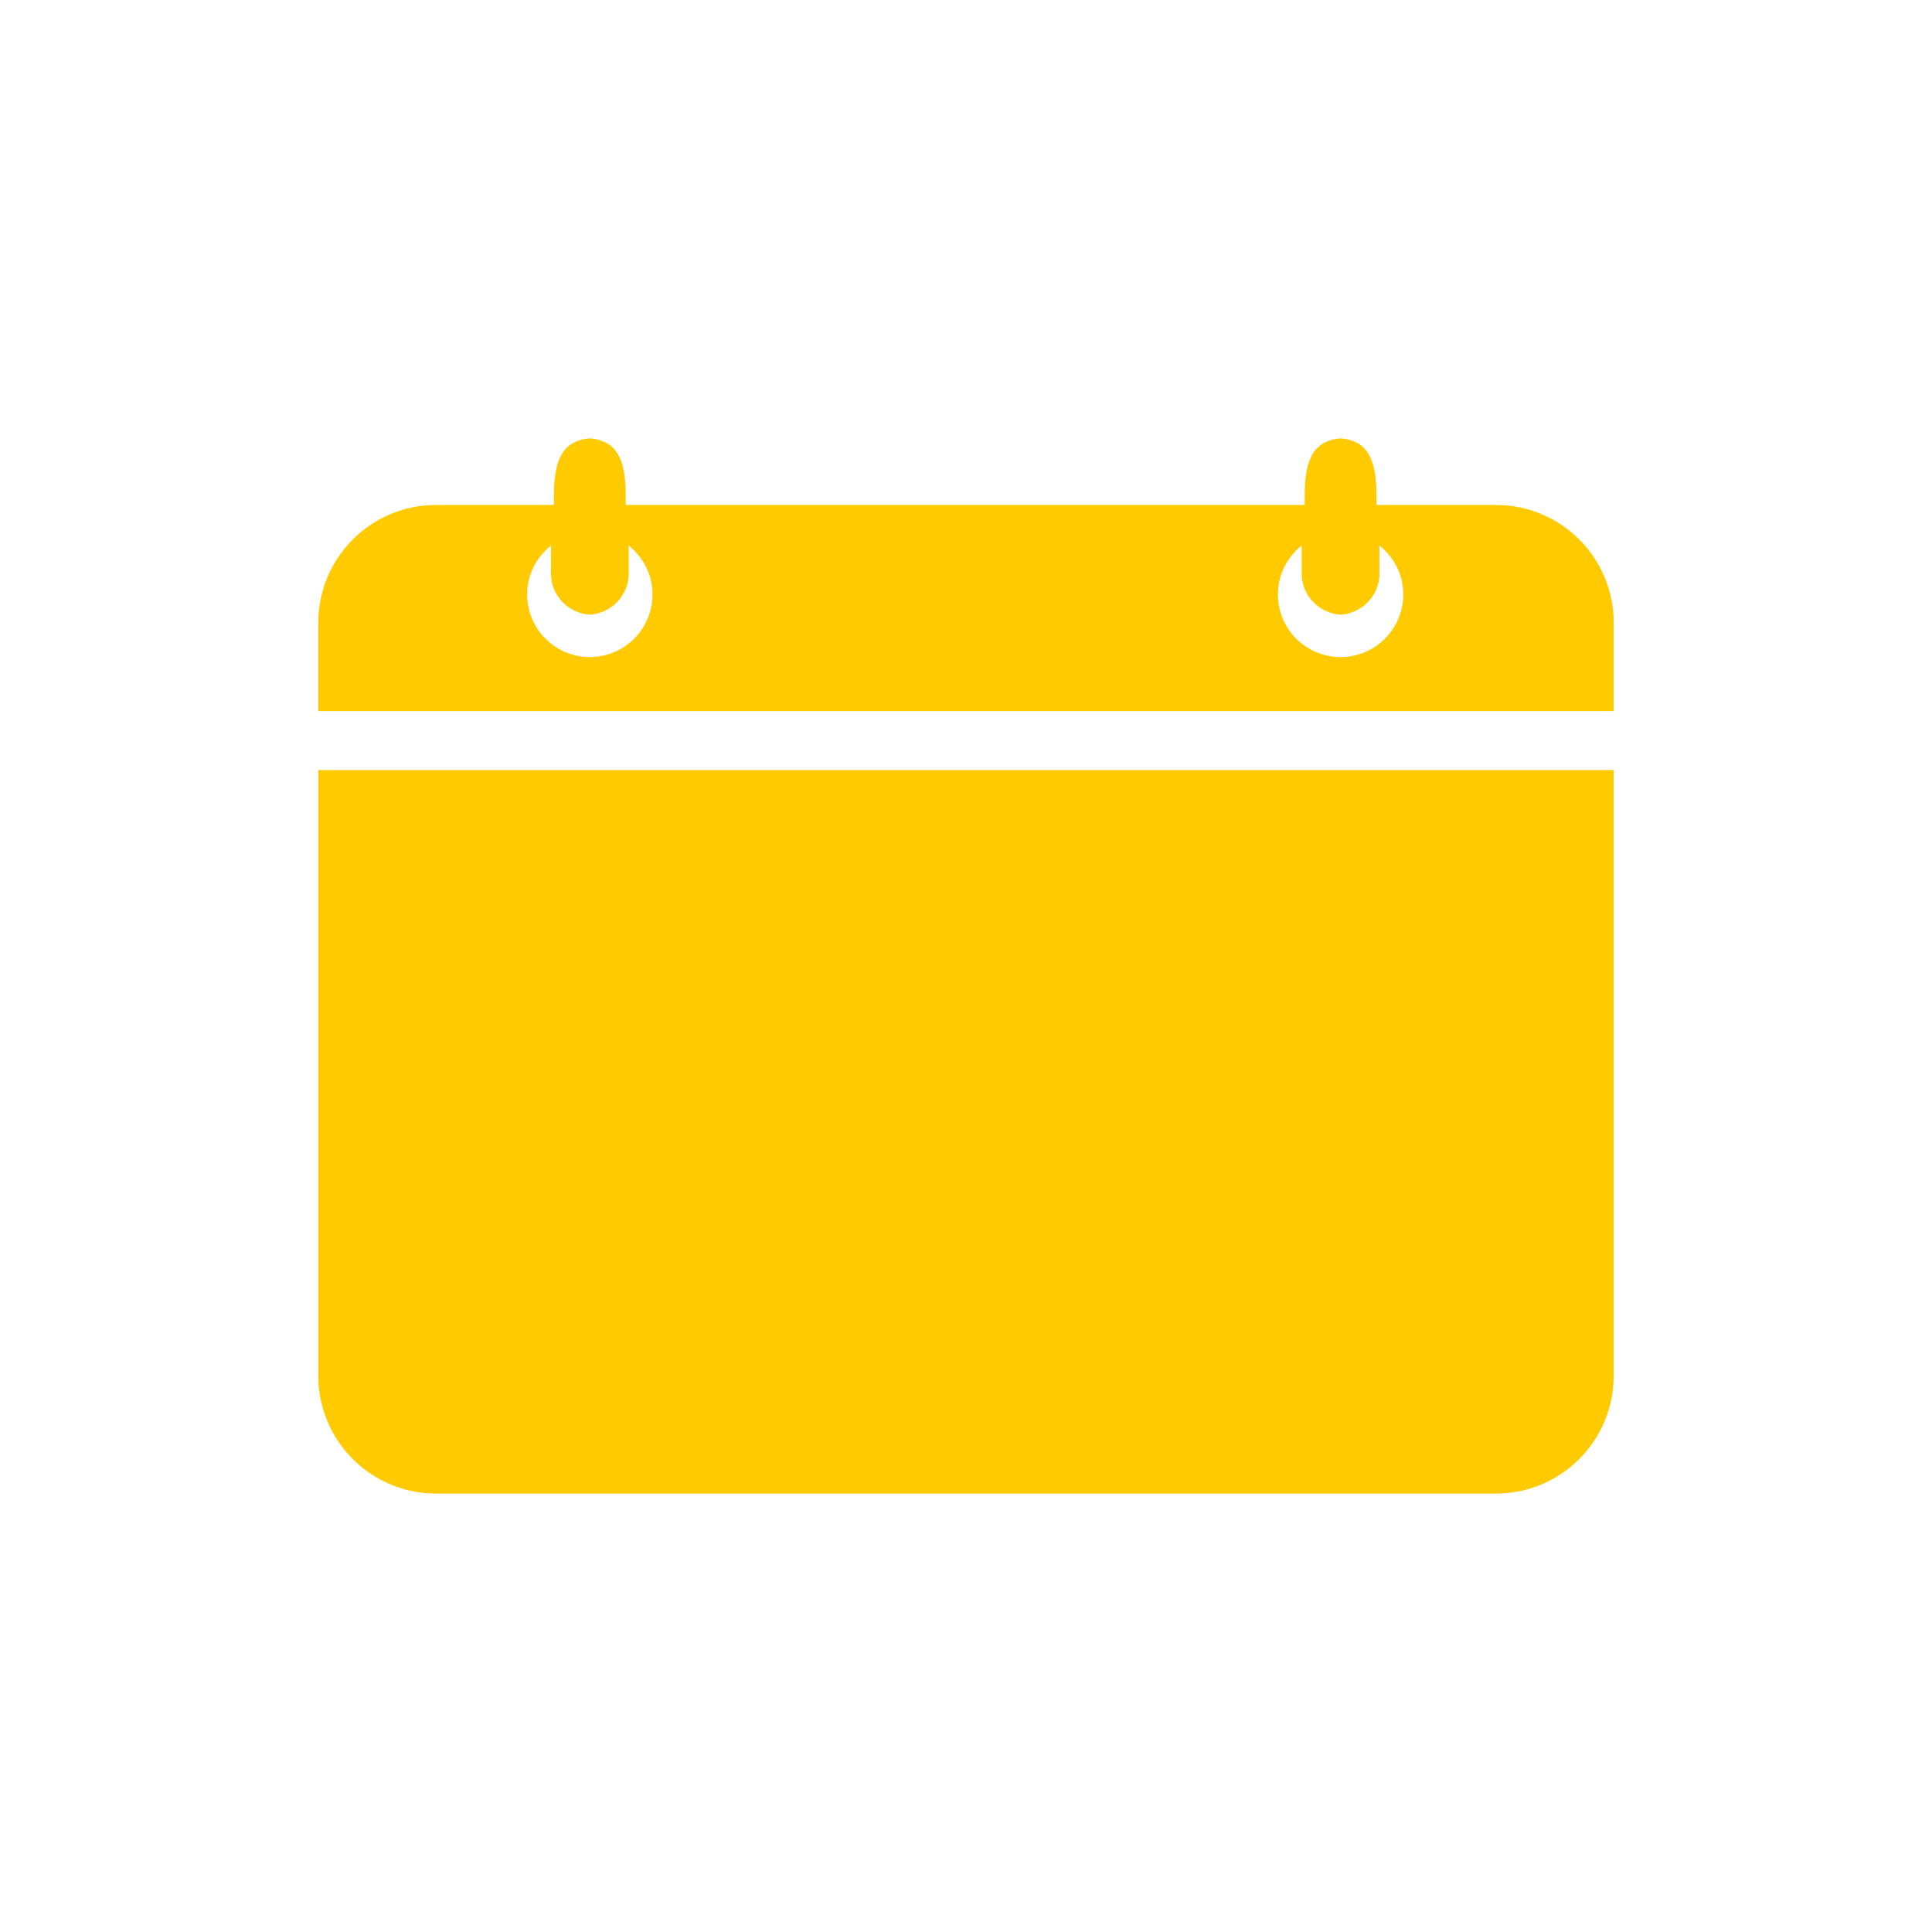 <svg xmlns:dc="http://purl.org/dc/elements/1.1/" xmlns:sodipodi="http://sodipodi.sourceforge.net/DTD/sodipodi-0.dtd" xmlns:inkscape="http://www.inkscape.org/namespaces/inkscape" xmlns:rdf="http://www.w3.org/1999/02/22-rdf-syntax-ns#" xmlns:svg="http://www.w3.org/2000/svg" xmlns:cc="http://creativecommons.org/ns#" xmlns:v="http://schemas.microsoft.com/visio/2003/SVGExtensions/" xmlns="http://www.w3.org/2000/svg" xmlns:xlink="http://www.w3.org/1999/xlink" version="1.1" x="0px" y="0px" viewBox="0 0 100 100" enable-background="new 0 0 100 100" xml:space="preserve" aria-hidden="true" width="100px" height="100px" style="fill:url(#CerosGradient_id34bf297ca);"><defs><linearGradient class="cerosgradient" data-cerosgradient="true" id="CerosGradient_id34bf297ca" gradientUnits="userSpaceOnUse" x1="50%" y1="100%" x2="50%" y2="0%"><stop offset="0%" stop-color="#FFCA00"/><stop offset="100%" stop-color="#FFCA00"/></linearGradient><linearGradient/></defs><v:documentProperties v:viewMarkup="false" v:langID="1033"><v:userDefs><v:ud v:nameU="msvNoAutoConnect" v:val="VT0(0):26"/></v:userDefs></v:documentProperties><path d="M77.431,26.137h-6.185V25.7c0-1.607-0.277-2.894-1.858-3.007c-1.58,0.114-1.857,1.4-1.857,3.007v0.437H32.387  V25.7c0-1.607-0.277-2.894-1.858-3.007c-1.58,0.114-1.857,1.4-1.857,3.007v0.437H22.57c-3.365,0-6.095,2.729-6.095,6.097v4.575  h67.05v-4.575C83.525,28.866,80.797,26.137,77.431,26.137z M30.529,34.01c-1.791,0-3.244-1.453-3.244-3.244  c0-1.026,0.486-1.93,1.232-2.526v1.445c0,1.141,0.892,2.054,2.012,2.133c1.122-0.08,2.013-0.992,2.013-2.133v-1.445  c0.746,0.597,1.231,1.5,1.231,2.526C33.773,32.557,32.32,34.01,30.529,34.01z M69.388,34.01c-1.791,0-3.244-1.453-3.244-3.244  c0-1.026,0.486-1.93,1.231-2.526v1.445c0,1.141,0.892,2.054,2.013,2.133c1.122-0.08,2.014-0.992,2.014-2.133v-1.445  c0.745,0.597,1.231,1.5,1.231,2.526C72.633,32.557,71.179,34.01,69.388,34.01z M16.475,71.211c0,3.365,2.729,6.096,6.095,6.096  h54.861c3.366,0,6.095-2.729,6.095-6.096V39.858h-67.05V71.211z" style="fill:url(#CerosGradient_id34bf297ca);"/></svg>